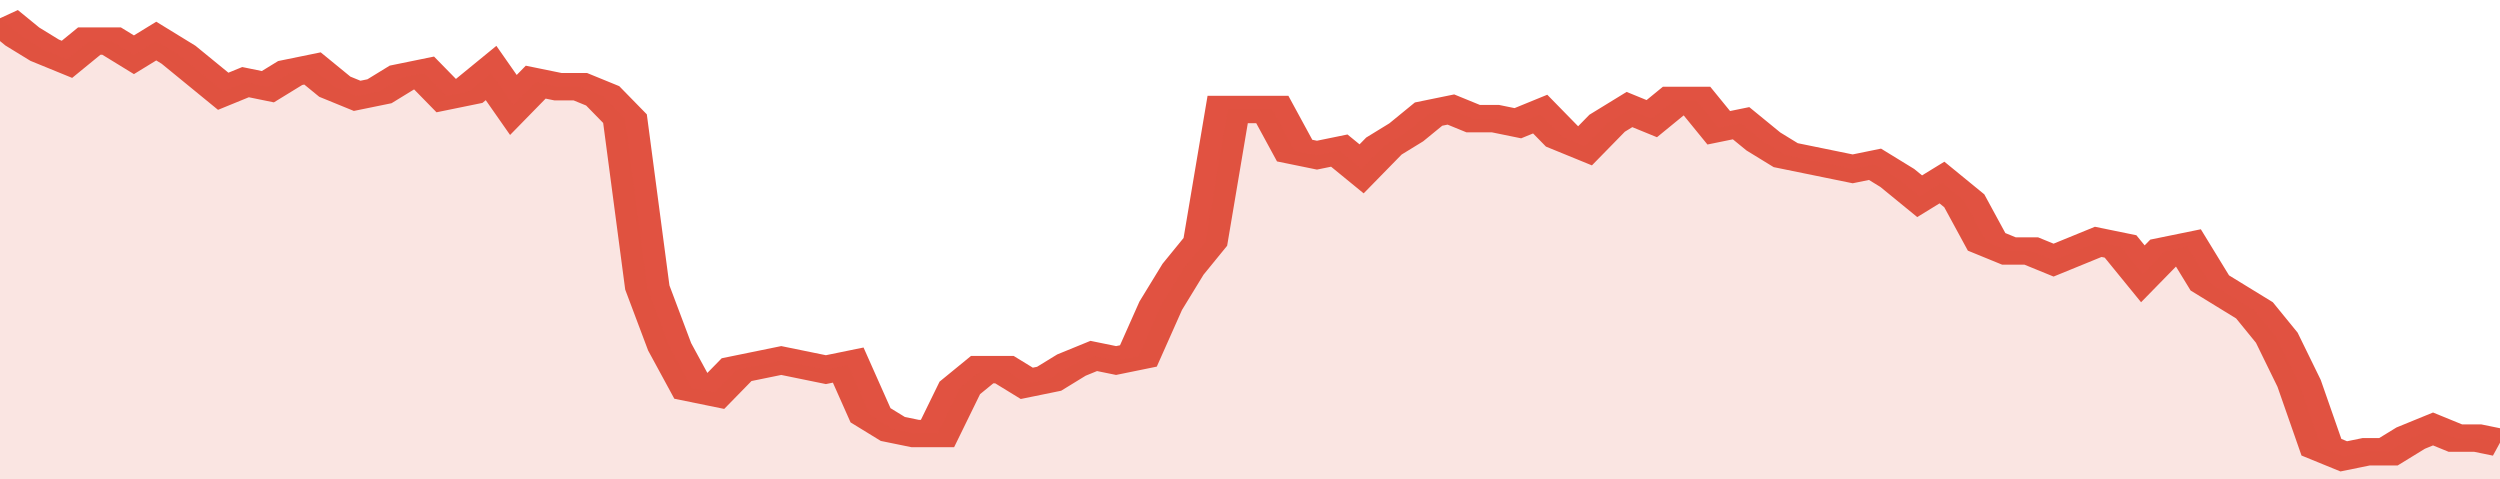 <svg xmlns="http://www.w3.org/2000/svg" viewBox="0 0 336 105" width="120" height="23" preserveAspectRatio="none">
				 <polyline fill="none" stroke="#E15241" stroke-width="6" points="0, 4 3, 8 6, 11 9, 13 12, 9 15, 9 18, 12 21, 9 24, 12 27, 16 30, 20 33, 18 36, 19 39, 16 42, 15 45, 19 48, 21 51, 20 54, 17 57, 16 60, 21 63, 20 66, 16 69, 23 72, 18 75, 19 78, 19 81, 21 84, 26 87, 63 90, 76 93, 85 96, 86 99, 81 102, 80 105, 79 108, 80 111, 81 114, 80 117, 91 120, 94 123, 95 126, 95 129, 85 132, 81 135, 81 138, 84 141, 83 144, 80 147, 78 150, 79 153, 78 156, 67 159, 59 162, 53 165, 24 168, 24 171, 24 174, 33 177, 34 180, 33 183, 37 186, 32 189, 29 192, 25 195, 24 198, 26 201, 26 204, 27 207, 25 210, 30 213, 32 216, 27 219, 24 222, 26 225, 22 228, 22 231, 28 234, 27 237, 31 240, 34 243, 35 246, 36 249, 37 252, 36 255, 39 258, 43 261, 40 264, 44 267, 53 270, 55 273, 55 276, 57 279, 55 282, 53 285, 54 288, 60 291, 55 294, 54 297, 62 300, 65 303, 68 306, 74 309, 84 312, 98 315, 100 318, 99 321, 99 324, 96 327, 94 330, 96 333, 96 336, 97 336, 97 "> </polyline>
				 <polygon fill="#E15241" opacity="0.15" points="0, 105 0, 4 3, 8 6, 11 9, 13 12, 9 15, 9 18, 12 21, 9 24, 12 27, 16 30, 20 33, 18 36, 19 39, 16 42, 15 45, 19 48, 21 51, 20 54, 17 57, 16 60, 21 63, 20 66, 16 69, 23 72, 18 75, 19 78, 19 81, 21 84, 26 87, 63 90, 76 93, 85 96, 86 99, 81 102, 80 105, 79 108, 80 111, 81 114, 80 117, 91 120, 94 123, 95 126, 95 129, 85 132, 81 135, 81 138, 84 141, 83 144, 80 147, 78 150, 79 153, 78 156, 67 159, 59 162, 53 165, 24 168, 24 171, 24 174, 33 177, 34 180, 33 183, 37 186, 32 189, 29 192, 25 195, 24 198, 26 201, 26 204, 27 207, 25 210, 30 213, 32 216, 27 219, 24 222, 26 225, 22 228, 22 231, 28 234, 27 237, 31 240, 34 243, 35 246, 36 249, 37 252, 36 255, 39 258, 43 261, 40 264, 44 267, 53 270, 55 273, 55 276, 57 279, 55 282, 53 285, 54 288, 60 291, 55 294, 54 297, 62 300, 65 303, 68 306, 74 309, 84 312, 98 315, 100 318, 99 321, 99 324, 96 327, 94 330, 96 333, 96 336, 97 336, 105 "></polygon>
			</svg>